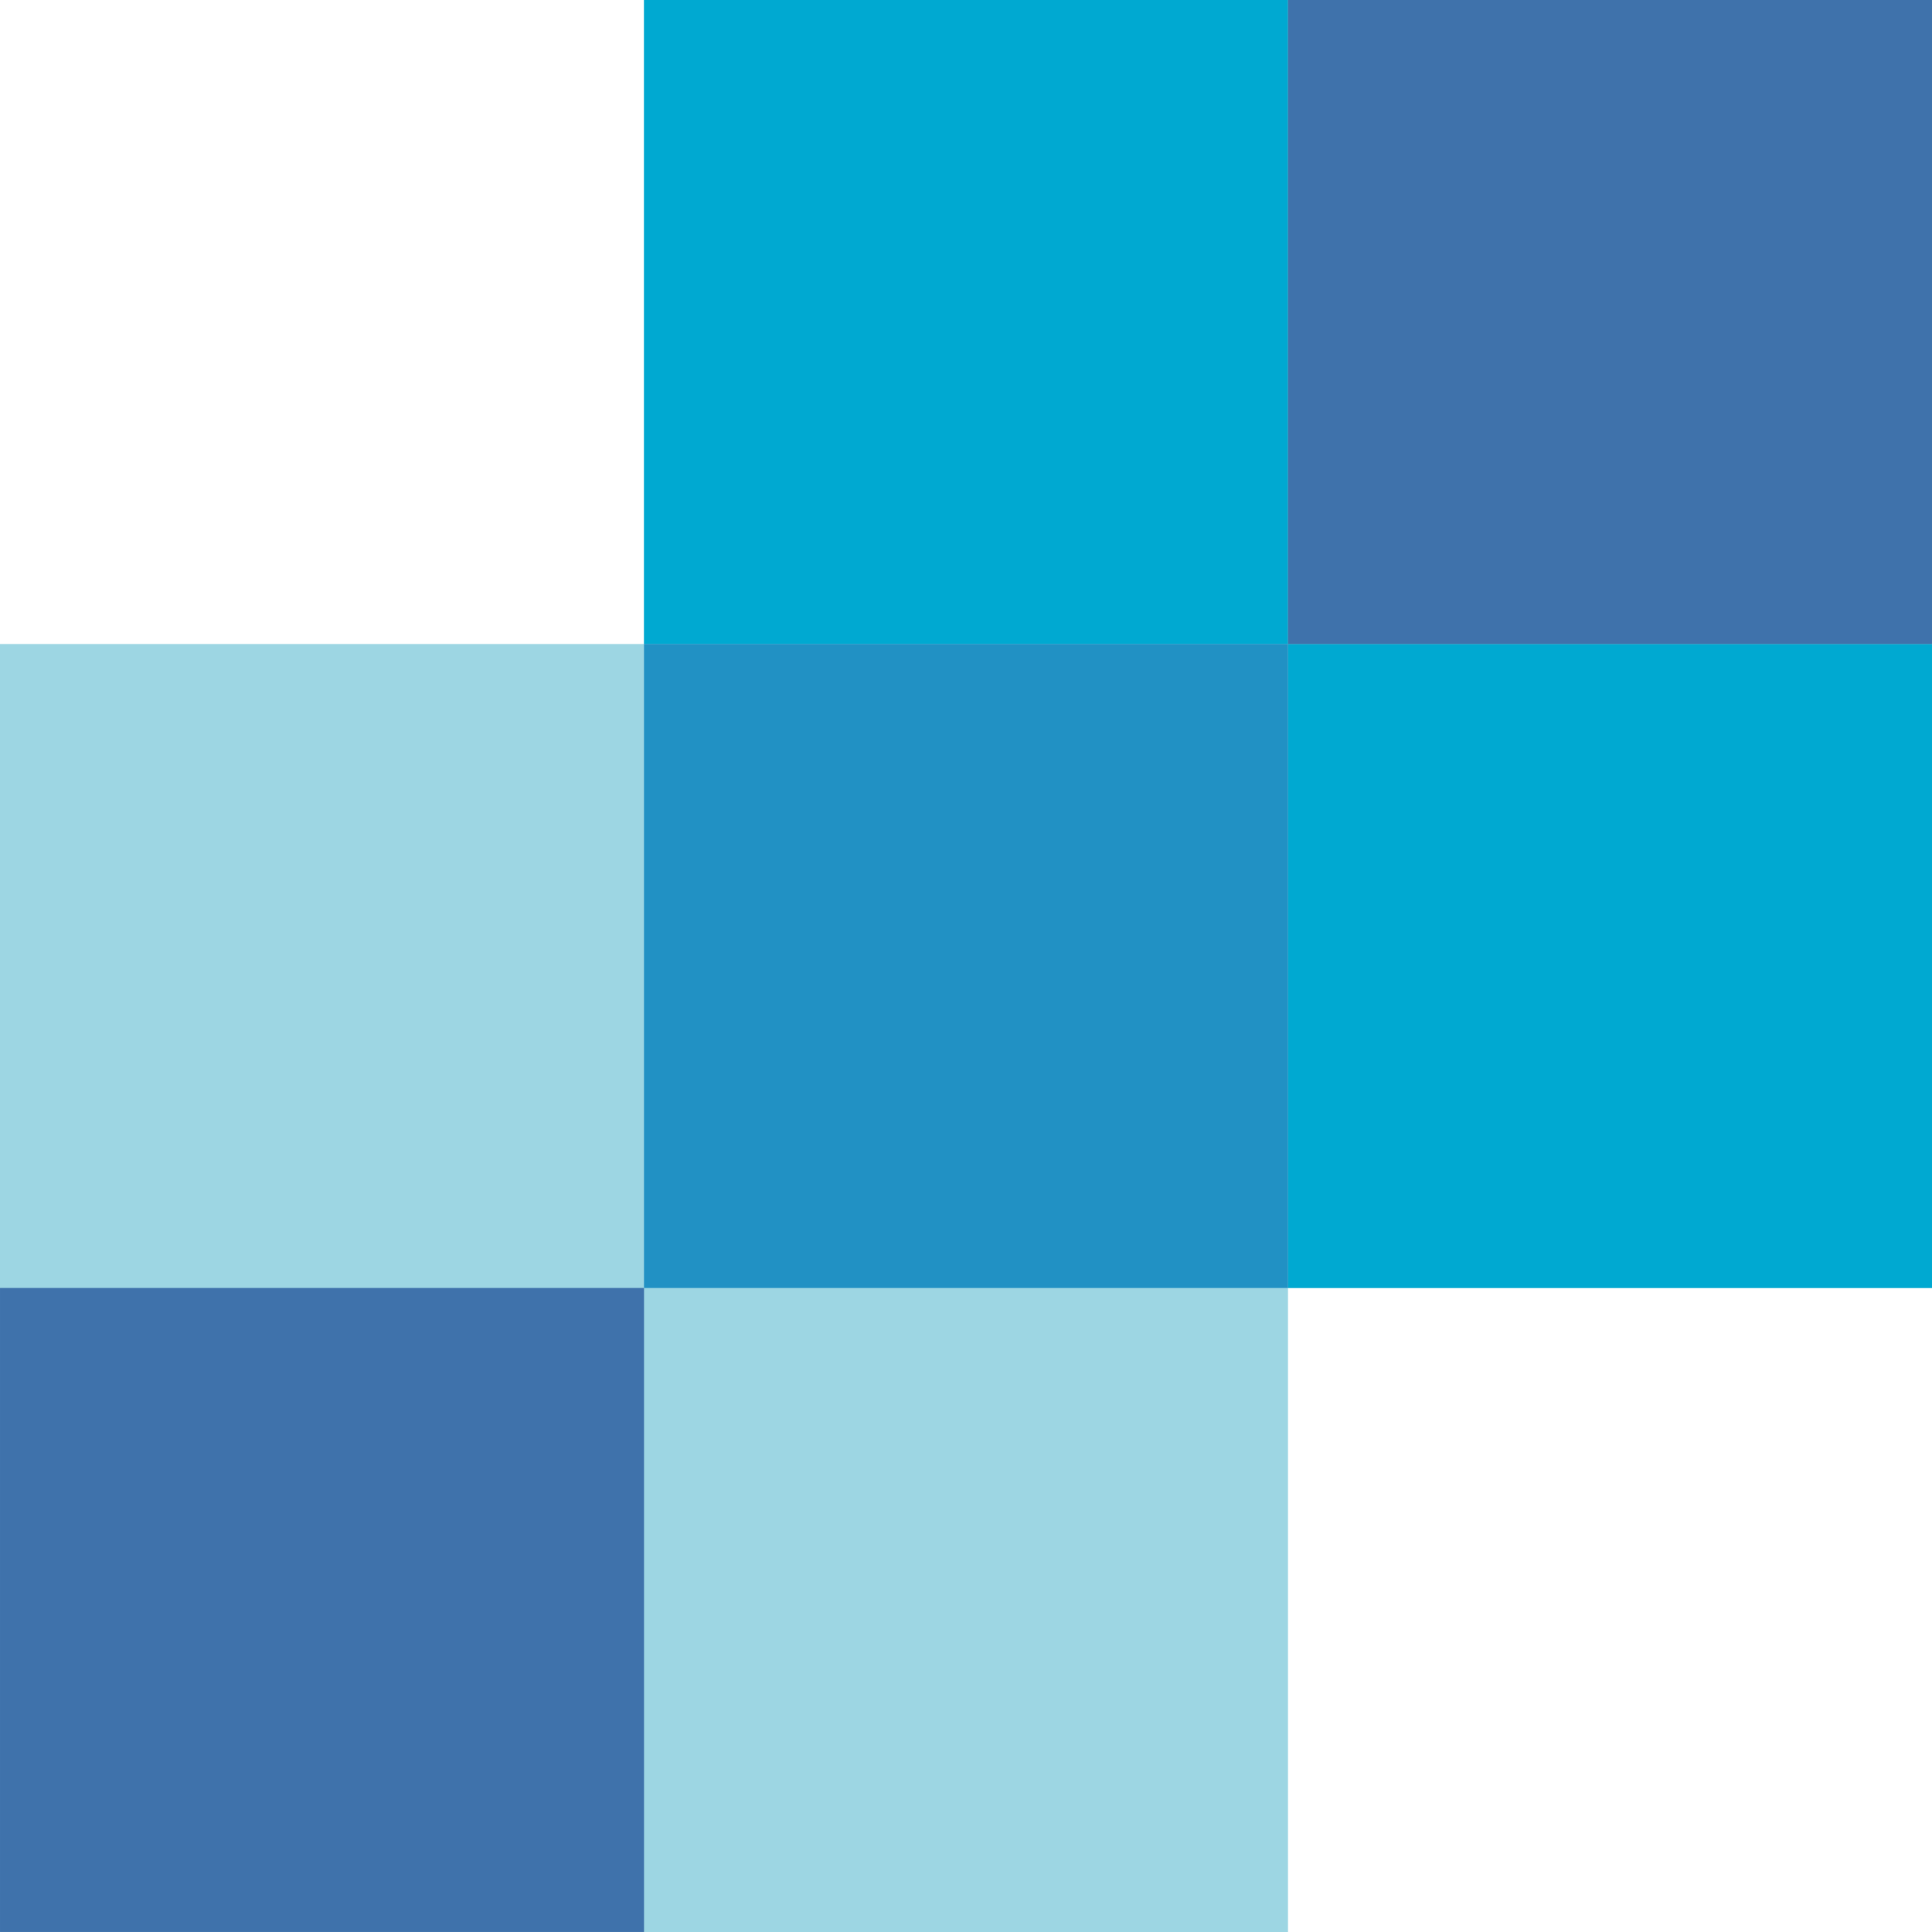 <svg xmlns="http://www.w3.org/2000/svg" width="32" height="32" viewBox="0 0 256 256"><path fill="#9DD6E3" d="M256 0v170.667h-85.333v85.33H.002v-85.331H0V85.332h85.333V0z"/><path fill="#3F72AB" d="M.002 255.996h85.333v-85.333H.002z"/><path fill="#00A9D1" d="M170.667 170.667H256V85.331h-85.333zM85.333 85.333h85.334V0H85.333z"/><path fill="#2191C4" d="M85.333 170.665h85.334V85.331H85.333z"/><path fill="#3F72AB" d="M170.667 85.333H256V0h-85.333z"/></svg>